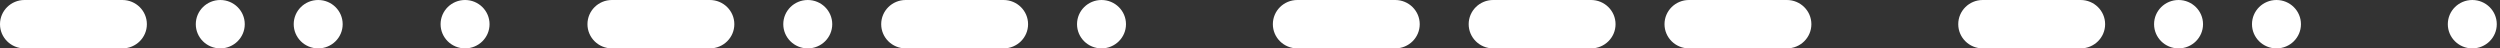 <svg width="775" height="15" viewBox="0 0 775 15" fill="none" xmlns="http://www.w3.org/2000/svg">
<rect x="0" y="0" width="775" height="15" fill="#333333" stroke="none"/>
<g clip-path="url(#clip0_403_1764)">
<path d="M645 0H614.645C610.455 0 607.057 3.357 607.057 7.499V7.501C607.057 11.643 610.455 15 614.645 15H645C649.19 15 652.588 11.643 652.588 7.501V7.499C652.588 3.357 649.19 0 645 0Z" fill="white"/>
<path d="M311.115 0H280.76C276.57 0 273.172 3.357 273.172 7.499V7.501C273.172 11.643 276.57 15 280.76 15H311.115C315.305 15 318.703 11.643 318.703 7.501V7.499C318.703 3.357 315.305 0 311.115 0Z" fill="white"/>
<path d="M220.055 0H189.7C185.51 0 182.113 3.357 182.113 7.499V7.501C182.113 11.643 185.51 15 189.7 15H220.055C224.245 15 227.643 11.643 227.643 7.501V7.499C227.643 3.357 224.245 0 220.055 0Z" fill="white"/>
<path d="M68.287 0H68.285C64.095 0 60.697 3.357 60.697 7.499V7.501C60.697 11.643 64.095 15 68.285 15H68.287C72.478 15 75.875 11.643 75.875 7.501V7.499C75.875 3.357 72.478 0 68.287 0Z" fill="white"/>
<path d="M98.642 0H98.64C94.45 0 91.052 3.357 91.052 7.499V7.501C91.052 11.643 94.45 15 98.64 15H98.642C102.833 15 106.23 11.643 106.23 7.501V7.499C106.23 3.357 102.833 0 98.642 0Z" fill="white"/>
<path d="M144.173 0H144.17C139.98 0 136.583 3.357 136.583 7.499V7.501C136.583 11.643 139.98 15 144.17 15H144.173C148.363 15 151.76 11.643 151.76 7.501V7.499C151.76 3.357 148.363 0 144.173 0Z" fill="white"/>
<path d="M250.407 0H250.405C246.215 0 242.817 3.357 242.817 7.499V7.501C242.817 11.643 246.215 15 250.405 15H250.407C254.598 15 257.995 11.643 257.995 7.501V7.499C257.995 3.357 254.598 0 250.407 0Z" fill="white"/>
<path d="M341.467 0H341.465C337.275 0 333.878 3.357 333.878 7.499V7.501C333.878 11.643 337.275 15 341.465 15H341.467C345.658 15 349.055 11.643 349.055 7.501V7.499C349.055 3.357 345.658 0 341.467 0Z" fill="white"/>
<path d="M675.352 0H675.35C671.16 0 667.763 3.357 667.763 7.499V7.501C667.763 11.643 671.16 15 675.35 15H675.352C679.543 15 682.94 11.643 682.94 7.501V7.499C682.94 3.357 679.543 0 675.352 0Z" fill="white"/>
<path d="M705.708 0H705.705C701.515 0 698.117 3.357 698.117 7.499V7.501C698.117 11.643 701.515 15 705.705 15H705.708C709.898 15 713.295 11.643 713.295 7.501V7.499C713.295 3.357 709.898 0 705.708 0Z" fill="white"/>
<path d="M766.412 0H766.41C762.22 0 758.823 3.357 758.823 7.499V7.501C758.823 11.643 762.22 15 766.41 15H766.412C770.603 15 774 11.643 774 7.501V7.499C774 3.357 770.603 0 766.412 0Z" fill="white"/>
<path d="M432.527 0H402.172C397.982 0 394.585 3.357 394.585 7.499V7.501C394.585 11.643 397.982 15 402.172 15H432.527C436.718 15 440.115 11.643 440.115 7.501V7.499C440.115 3.357 436.718 0 432.527 0Z" fill="white"/>
<path d="M493.233 0H462.878C458.687 0 455.29 3.357 455.29 7.499V7.501C455.29 11.643 458.687 15 462.878 15H493.233C497.423 15 500.82 11.643 500.82 7.501V7.499C500.82 3.357 497.423 0 493.233 0Z" fill="white"/>
<path d="M553.94 0H523.585C519.395 0 515.997 3.357 515.997 7.499V7.501C515.997 11.643 519.395 15 523.585 15H553.94C558.13 15 561.528 11.643 561.528 7.501V7.499C561.528 3.357 558.13 0 553.94 0Z" fill="white"/>
<path d="M37.943 0H7.588C3.397 0 0 3.357 0 7.499V7.501C0 11.643 3.397 15 7.588 15H37.943C42.133 15 45.53 11.643 45.53 7.501V7.499C45.53 3.357 42.133 0 37.943 0Z" fill="white"/>
</g>
<defs>
<clipPath id="clip0_403_1764">
<rect width="1107.92" height="15" fill="white"/>
</clipPath>
</defs>
</svg>
